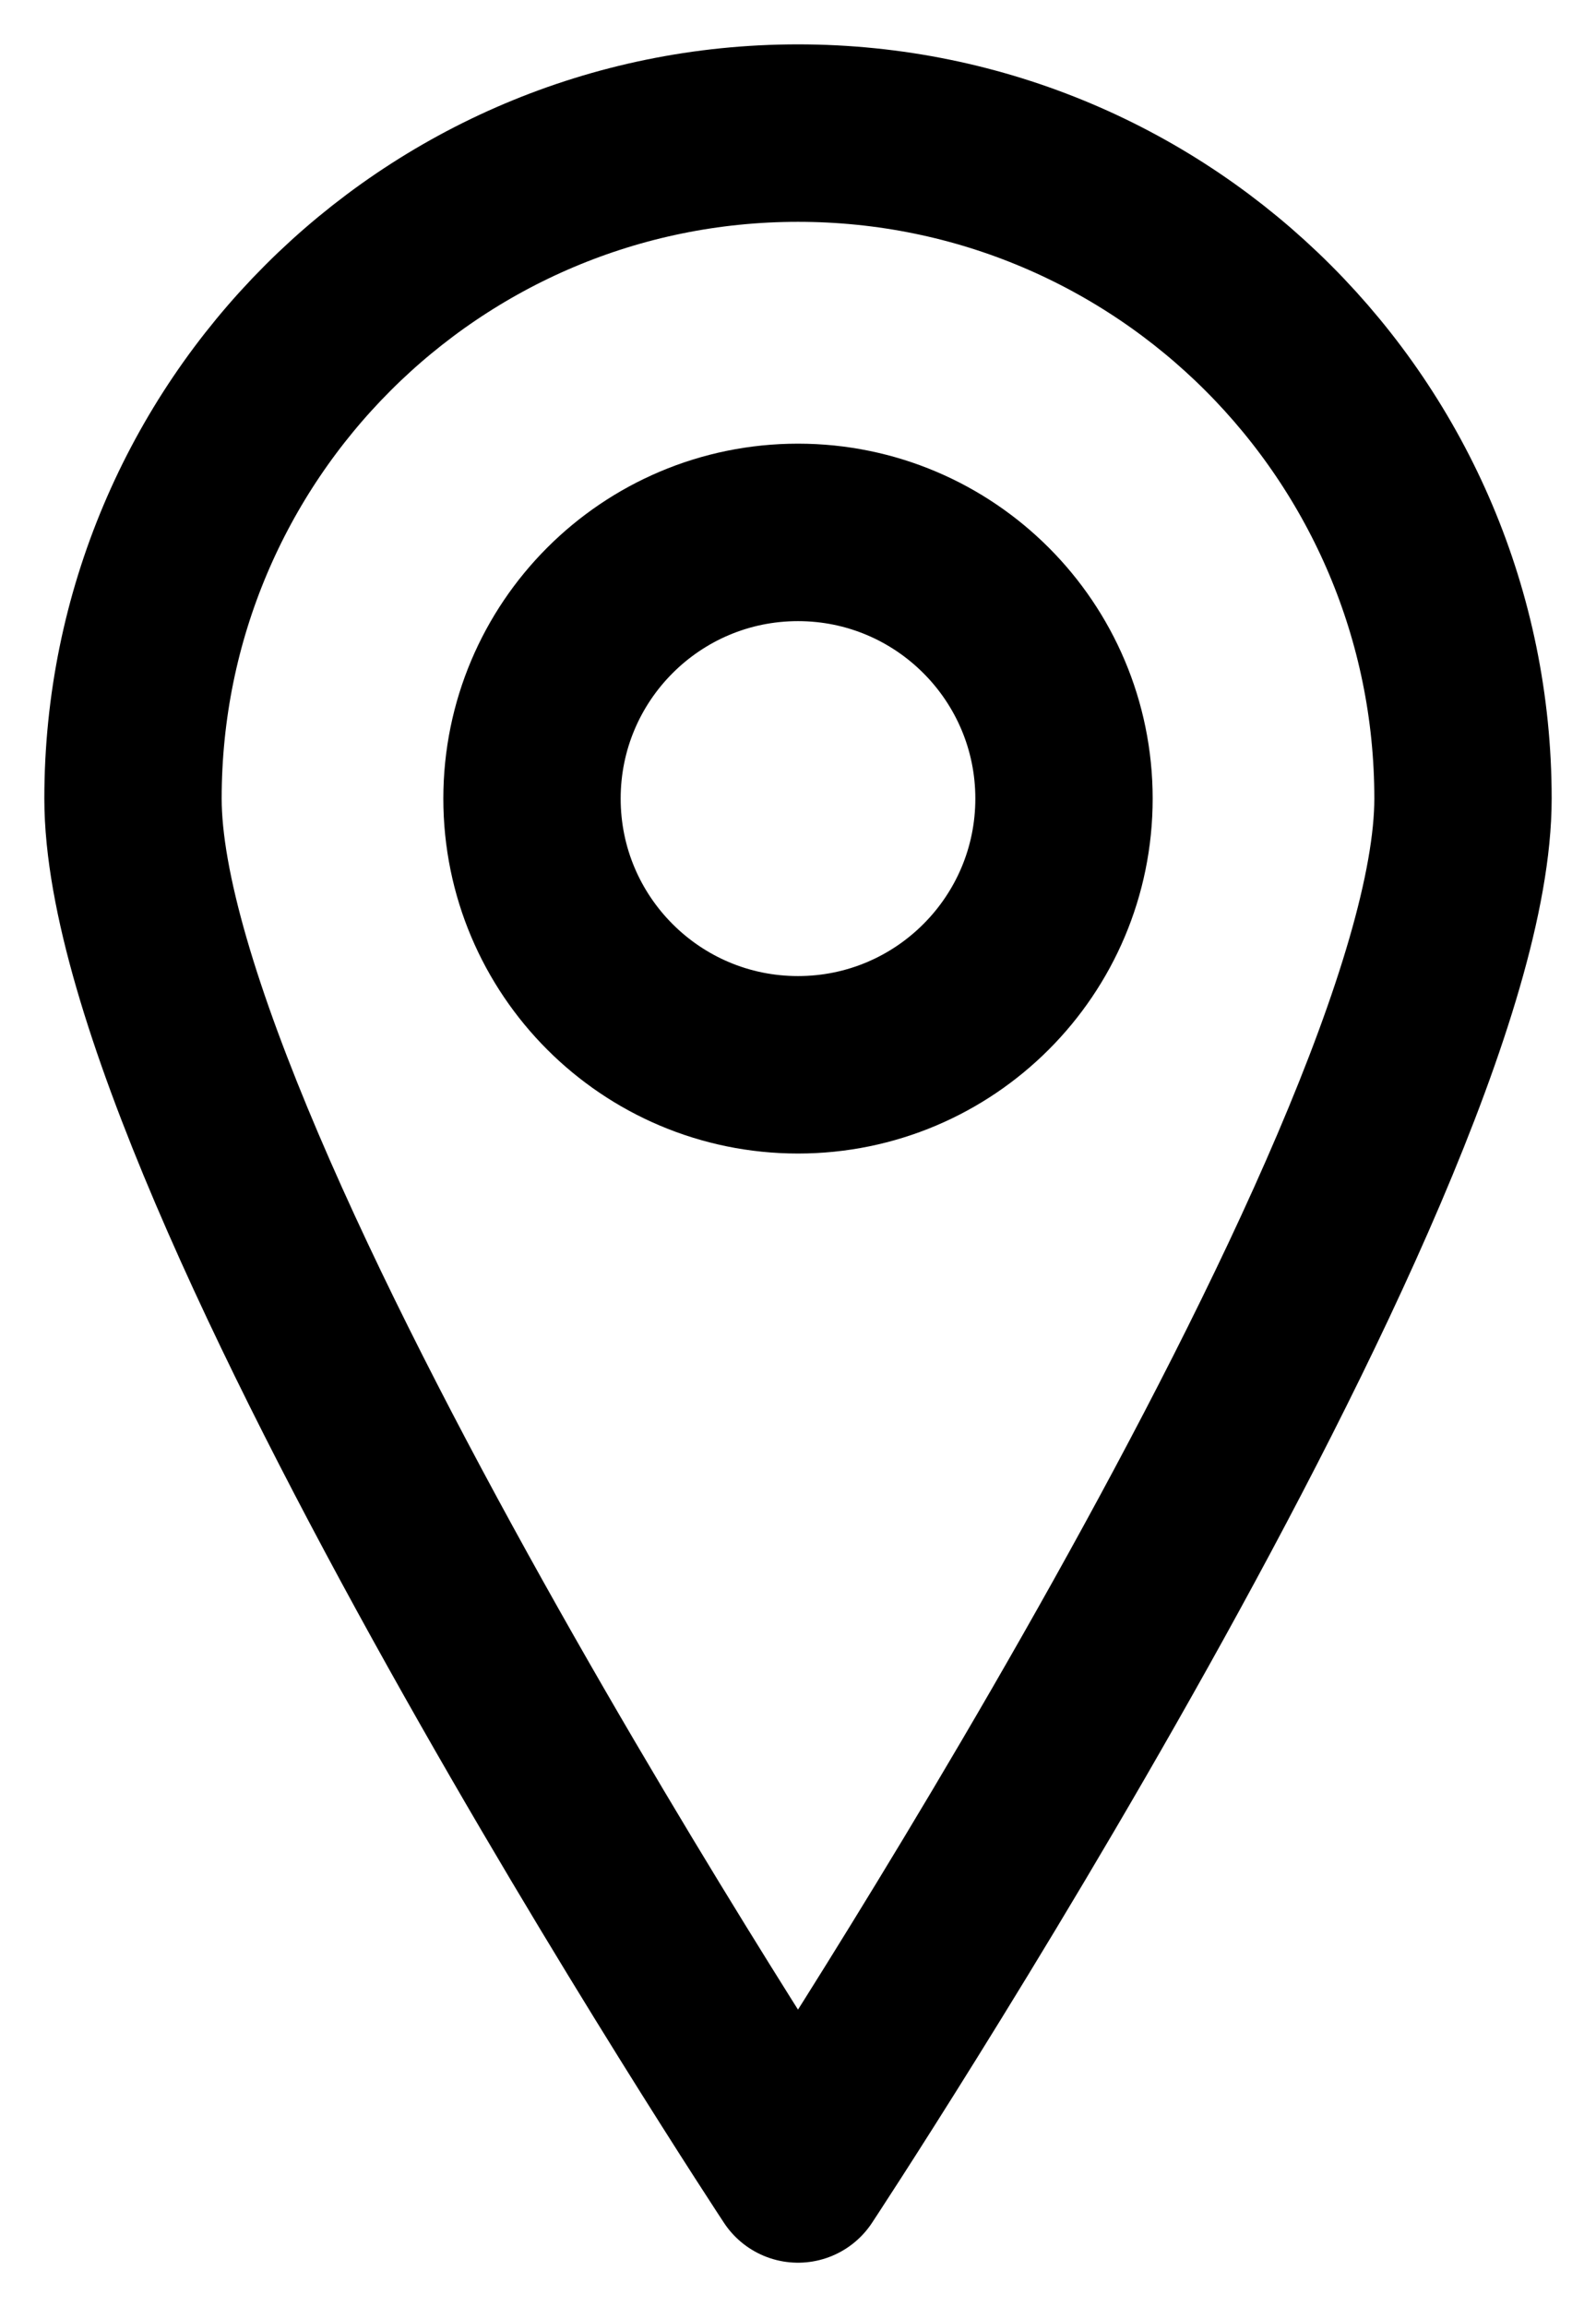 <?xml version="1.0" encoding="UTF-8"?>
<svg width="18px" height="26px" viewBox="0 0 18 26" version="1.1" xmlns="http://www.w3.org/2000/svg" xmlns:xlink="http://www.w3.org/1999/xlink">
    <!-- Generator: Sketch 53.2 (72643) - https://sketchapp.com -->
    <title>Stroke 4 + Stroke 6</title>
    <desc>Created with Sketch.</desc>
    <g id="Page-1" stroke="none" stroke-width="1" fill="none" fill-rule="evenodd" stroke-linecap="round" stroke-linejoin="round">
        <g id="Stroke-4-+-Stroke-6" transform="translate(1, 1)" stroke="#000000" stroke-width="2">
            <path d="M15.5,8 C15.5,12.144 8,23.5 8,23.5 C8,23.5 0.5,12.144 0.5,8 C0.5,3.858 3.857,0.5 8,0.5 C12.142,0.5 15.5,3.858 15.5,8 L15.5,8 Z" id="Stroke-4"></path>
            <path d="M11,8 C11,9.657 9.656,11 8,11 C6.343,11 5,9.657 5,8 C5,6.344 6.343,5 8,5 C9.656,5 11,6.344 11,8 L11,8 Z" id="Stroke-6"></path>
        </g>
    </g>
</svg>